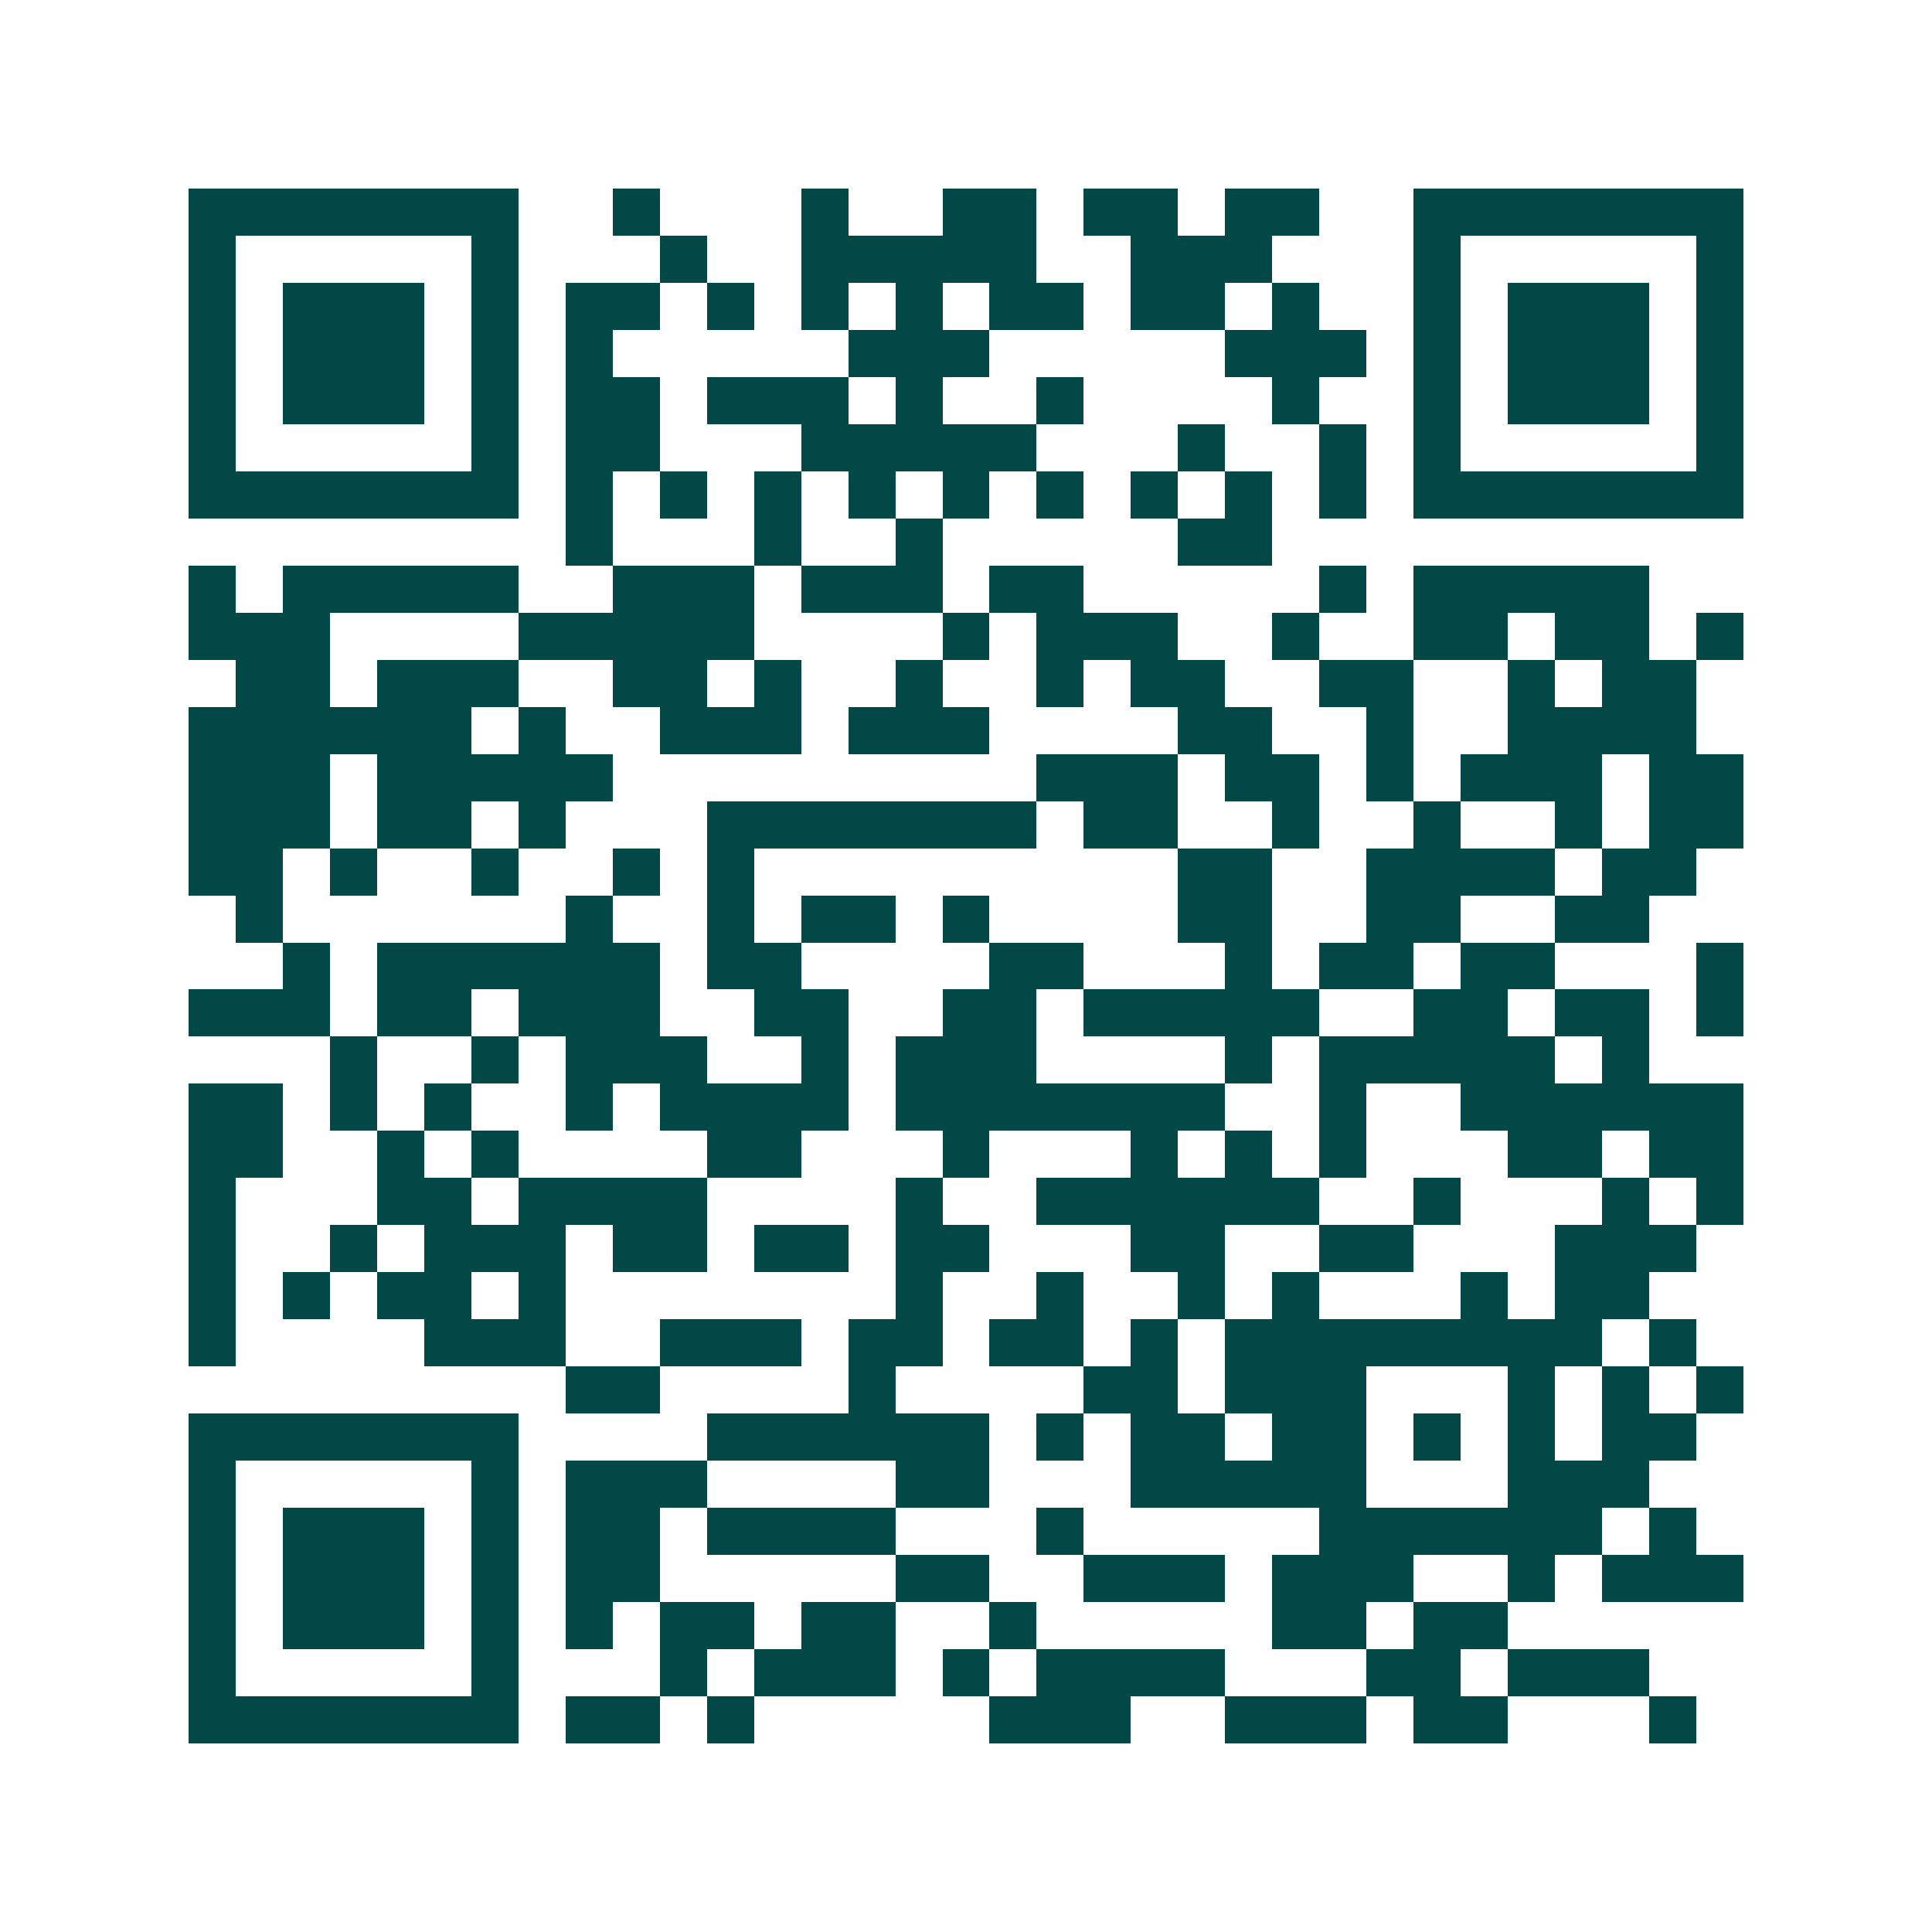 <svg xmlns="http://www.w3.org/2000/svg" width="200" height="200" viewBox="0 0 41 41" shape-rendering="crispEdges"><path fill="#ffffff" d="M0 0h41v41H0z"/><path stroke="#014847" d="M4 4.5h7m2 0h1m3 0h1m2 0h2m1 0h2m1 0h2m2 0h7M4 5.5h1m5 0h1m3 0h1m2 0h5m2 0h3m3 0h1m5 0h1M4 6.5h1m1 0h3m1 0h1m1 0h2m1 0h1m1 0h1m1 0h1m1 0h2m1 0h2m1 0h1m2 0h1m1 0h3m1 0h1M4 7.5h1m1 0h3m1 0h1m1 0h1m5 0h3m5 0h3m1 0h1m1 0h3m1 0h1M4 8.5h1m1 0h3m1 0h1m1 0h2m1 0h3m1 0h1m2 0h1m4 0h1m2 0h1m1 0h3m1 0h1M4 9.5h1m5 0h1m1 0h2m3 0h5m3 0h1m2 0h1m1 0h1m5 0h1M4 10.5h7m1 0h1m1 0h1m1 0h1m1 0h1m1 0h1m1 0h1m1 0h1m1 0h1m1 0h1m1 0h7M12 11.5h1m3 0h1m2 0h1m5 0h2M4 12.5h1m1 0h5m2 0h3m1 0h3m1 0h2m5 0h1m1 0h5M4 13.5h3m4 0h5m4 0h1m1 0h3m2 0h1m2 0h2m1 0h2m1 0h1M5 14.5h2m1 0h3m2 0h2m1 0h1m2 0h1m2 0h1m1 0h2m2 0h2m2 0h1m1 0h2M4 15.5h6m1 0h1m2 0h3m1 0h3m4 0h2m2 0h1m2 0h4M4 16.5h3m1 0h5m9 0h3m1 0h2m1 0h1m1 0h3m1 0h2M4 17.5h3m1 0h2m1 0h1m3 0h7m1 0h2m2 0h1m2 0h1m2 0h1m1 0h2M4 18.5h2m1 0h1m2 0h1m2 0h1m1 0h1m9 0h2m2 0h4m1 0h2M5 19.5h1m6 0h1m2 0h1m1 0h2m1 0h1m4 0h2m2 0h2m2 0h2M6 20.5h1m1 0h6m1 0h2m4 0h2m3 0h1m1 0h2m1 0h2m3 0h1M4 21.5h3m1 0h2m1 0h3m2 0h2m2 0h2m1 0h5m2 0h2m1 0h2m1 0h1M7 22.5h1m2 0h1m1 0h3m2 0h1m1 0h3m4 0h1m1 0h5m1 0h1M4 23.5h2m1 0h1m1 0h1m2 0h1m1 0h4m1 0h7m2 0h1m2 0h6M4 24.5h2m2 0h1m1 0h1m4 0h2m3 0h1m3 0h1m1 0h1m1 0h1m3 0h2m1 0h2M4 25.5h1m3 0h2m1 0h4m4 0h1m2 0h6m2 0h1m3 0h1m1 0h1M4 26.5h1m2 0h1m1 0h3m1 0h2m1 0h2m1 0h2m3 0h2m2 0h2m3 0h3M4 27.5h1m1 0h1m1 0h2m1 0h1m7 0h1m2 0h1m2 0h1m1 0h1m3 0h1m1 0h2M4 28.5h1m4 0h3m2 0h3m1 0h2m1 0h2m1 0h1m1 0h8m1 0h1M12 29.5h2m4 0h1m4 0h2m1 0h3m3 0h1m1 0h1m1 0h1M4 30.5h7m4 0h6m1 0h1m1 0h2m1 0h2m1 0h1m1 0h1m1 0h2M4 31.5h1m5 0h1m1 0h3m4 0h2m3 0h5m3 0h3M4 32.5h1m1 0h3m1 0h1m1 0h2m1 0h4m3 0h1m5 0h6m1 0h1M4 33.5h1m1 0h3m1 0h1m1 0h2m5 0h2m2 0h3m1 0h3m2 0h1m1 0h3M4 34.5h1m1 0h3m1 0h1m1 0h1m1 0h2m1 0h2m2 0h1m5 0h2m1 0h2M4 35.5h1m5 0h1m3 0h1m1 0h3m1 0h1m1 0h4m3 0h2m1 0h3M4 36.5h7m1 0h2m1 0h1m5 0h3m2 0h3m1 0h2m3 0h1"/></svg>
